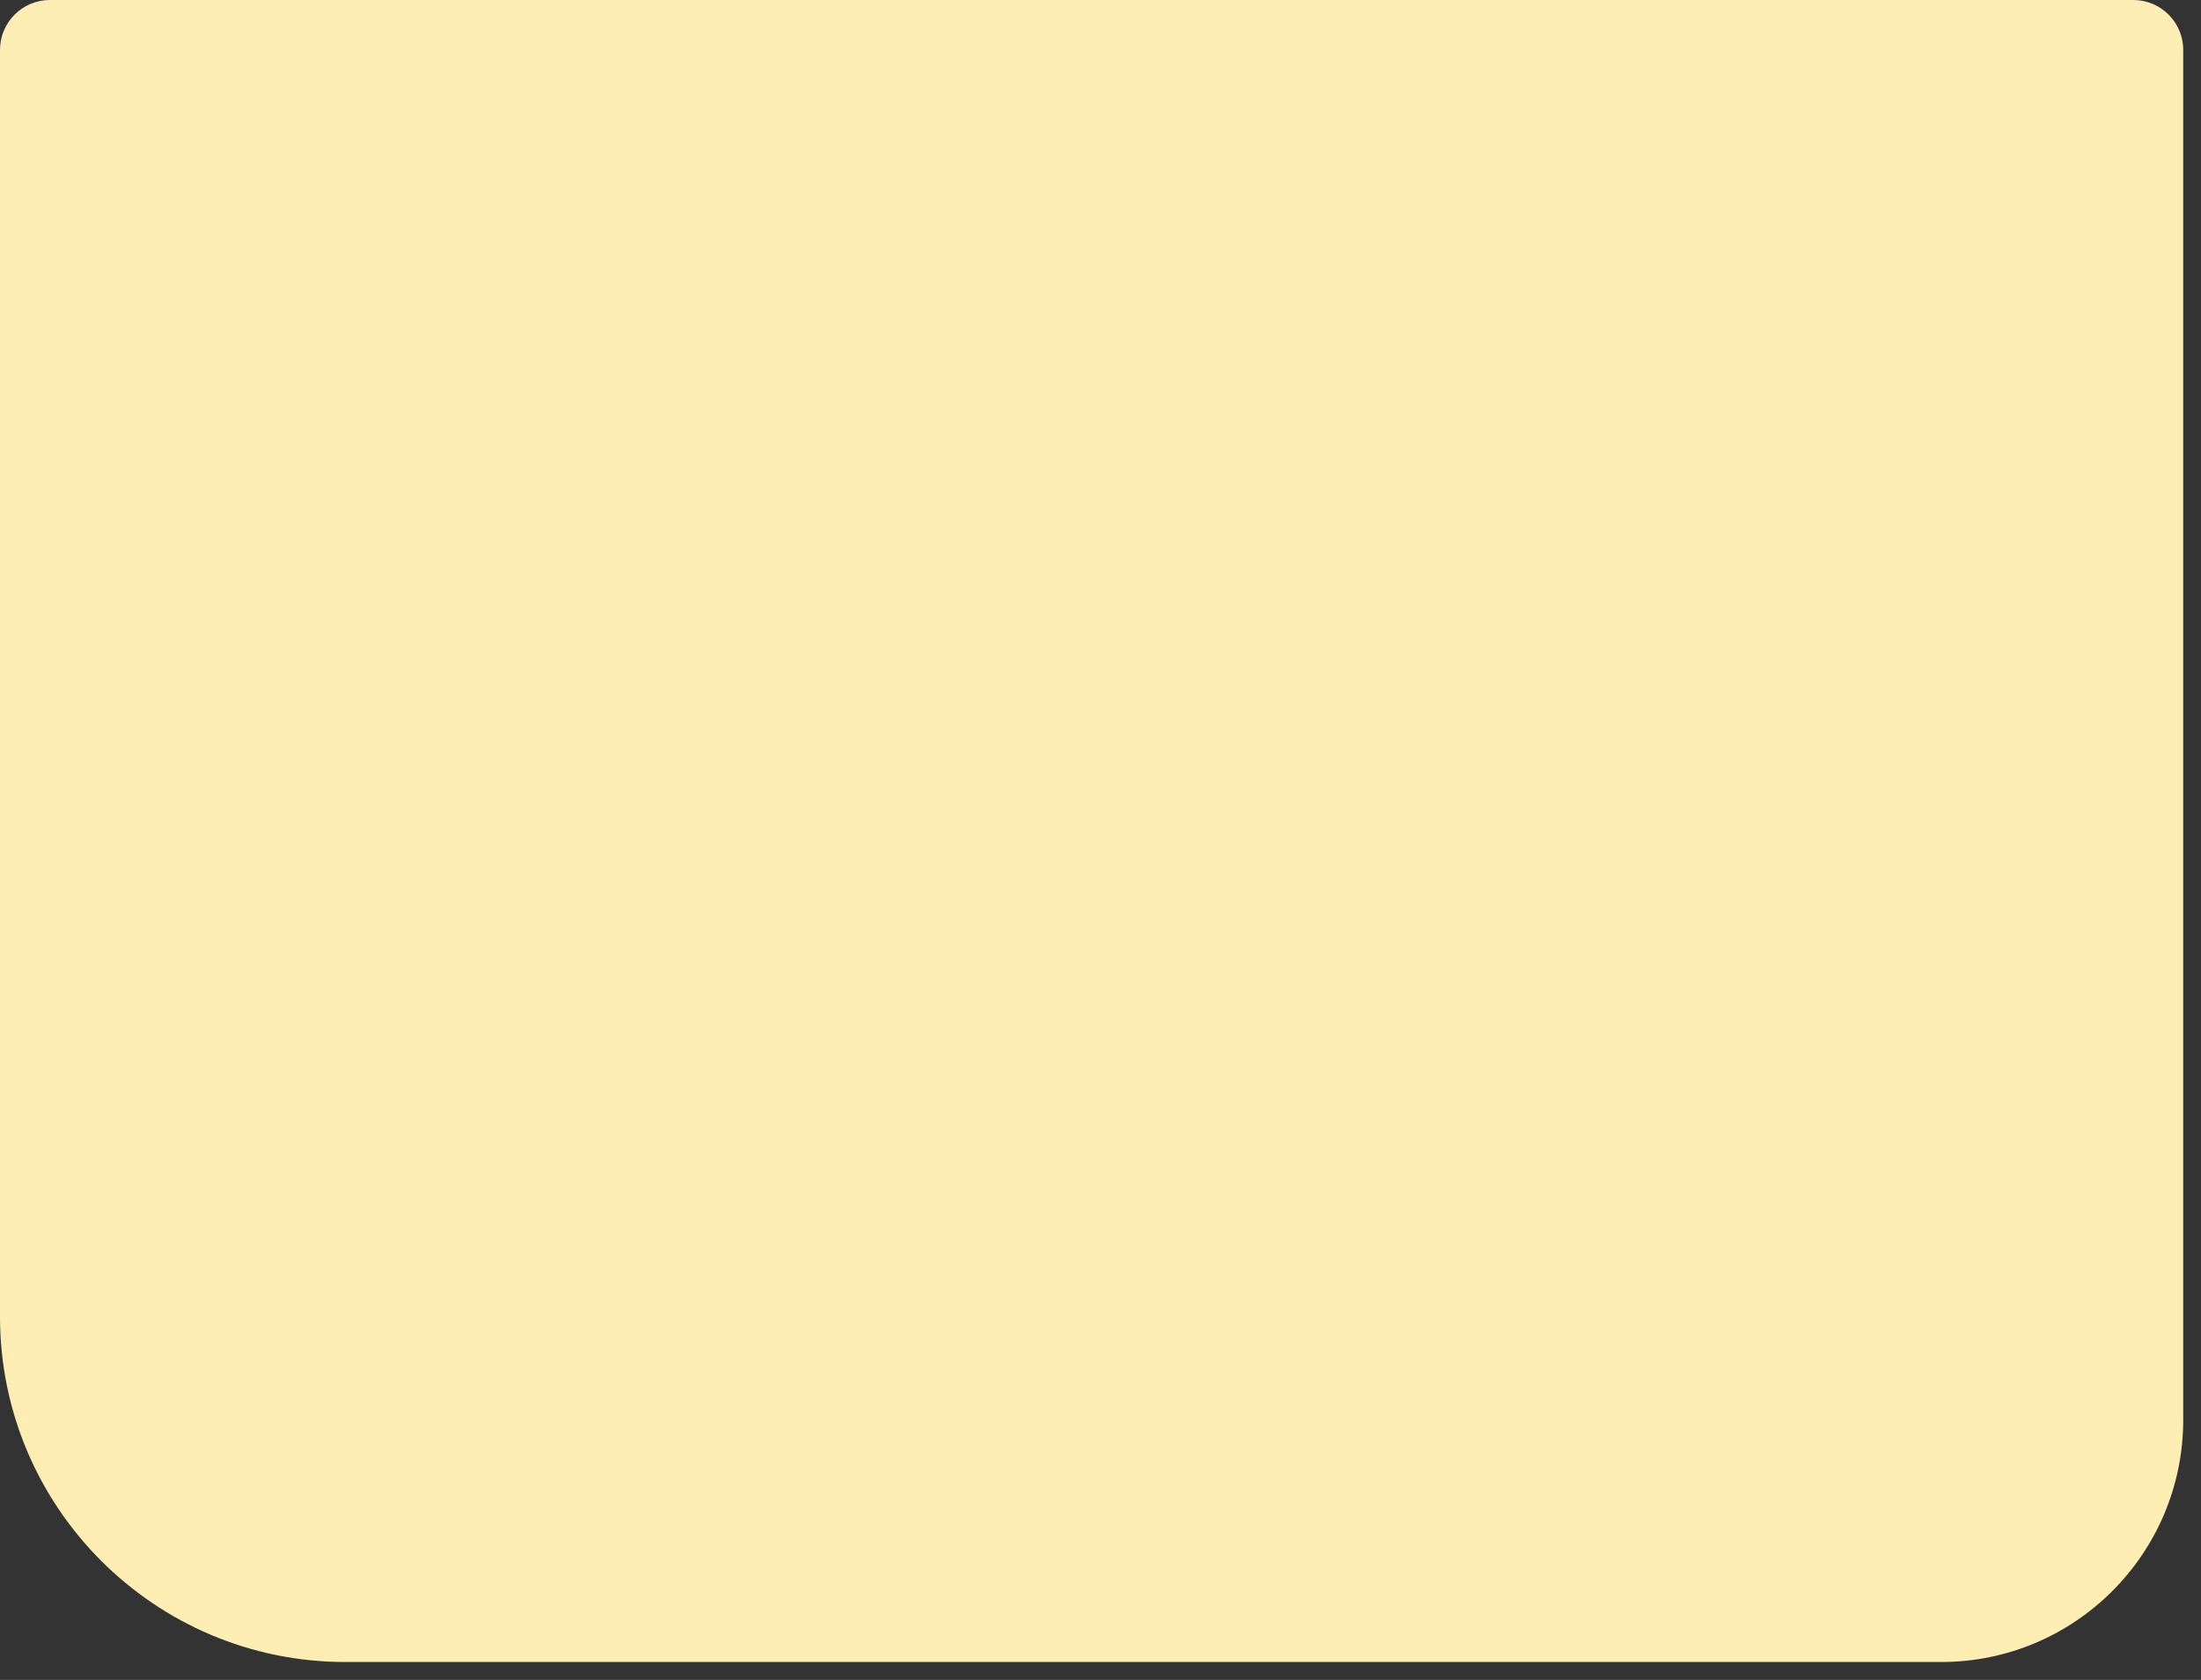 <?xml version="1.0" encoding="utf-8"?>
<svg xmlns="http://www.w3.org/2000/svg" fill="none" height="100%" overflow="visible" preserveAspectRatio="none" style="display: block;" viewBox="0 0 38 29" width="100%">
<rect x="0" y="0" width="38" height="29" fill="#333333" stroke="none"/>
<path d="M0.865 0H36.832C37.307 0 37.693 0.386 37.693 0.861V24.512C37.693 26.819 35.821 28.691 33.514 28.691H5.963C2.671 28.691 0 26.02 0 22.729V0.861C0 0.386 0.386 0 0.861 0H0.865Z" fill="#FFEEB4" id="Vector"/>
</svg>